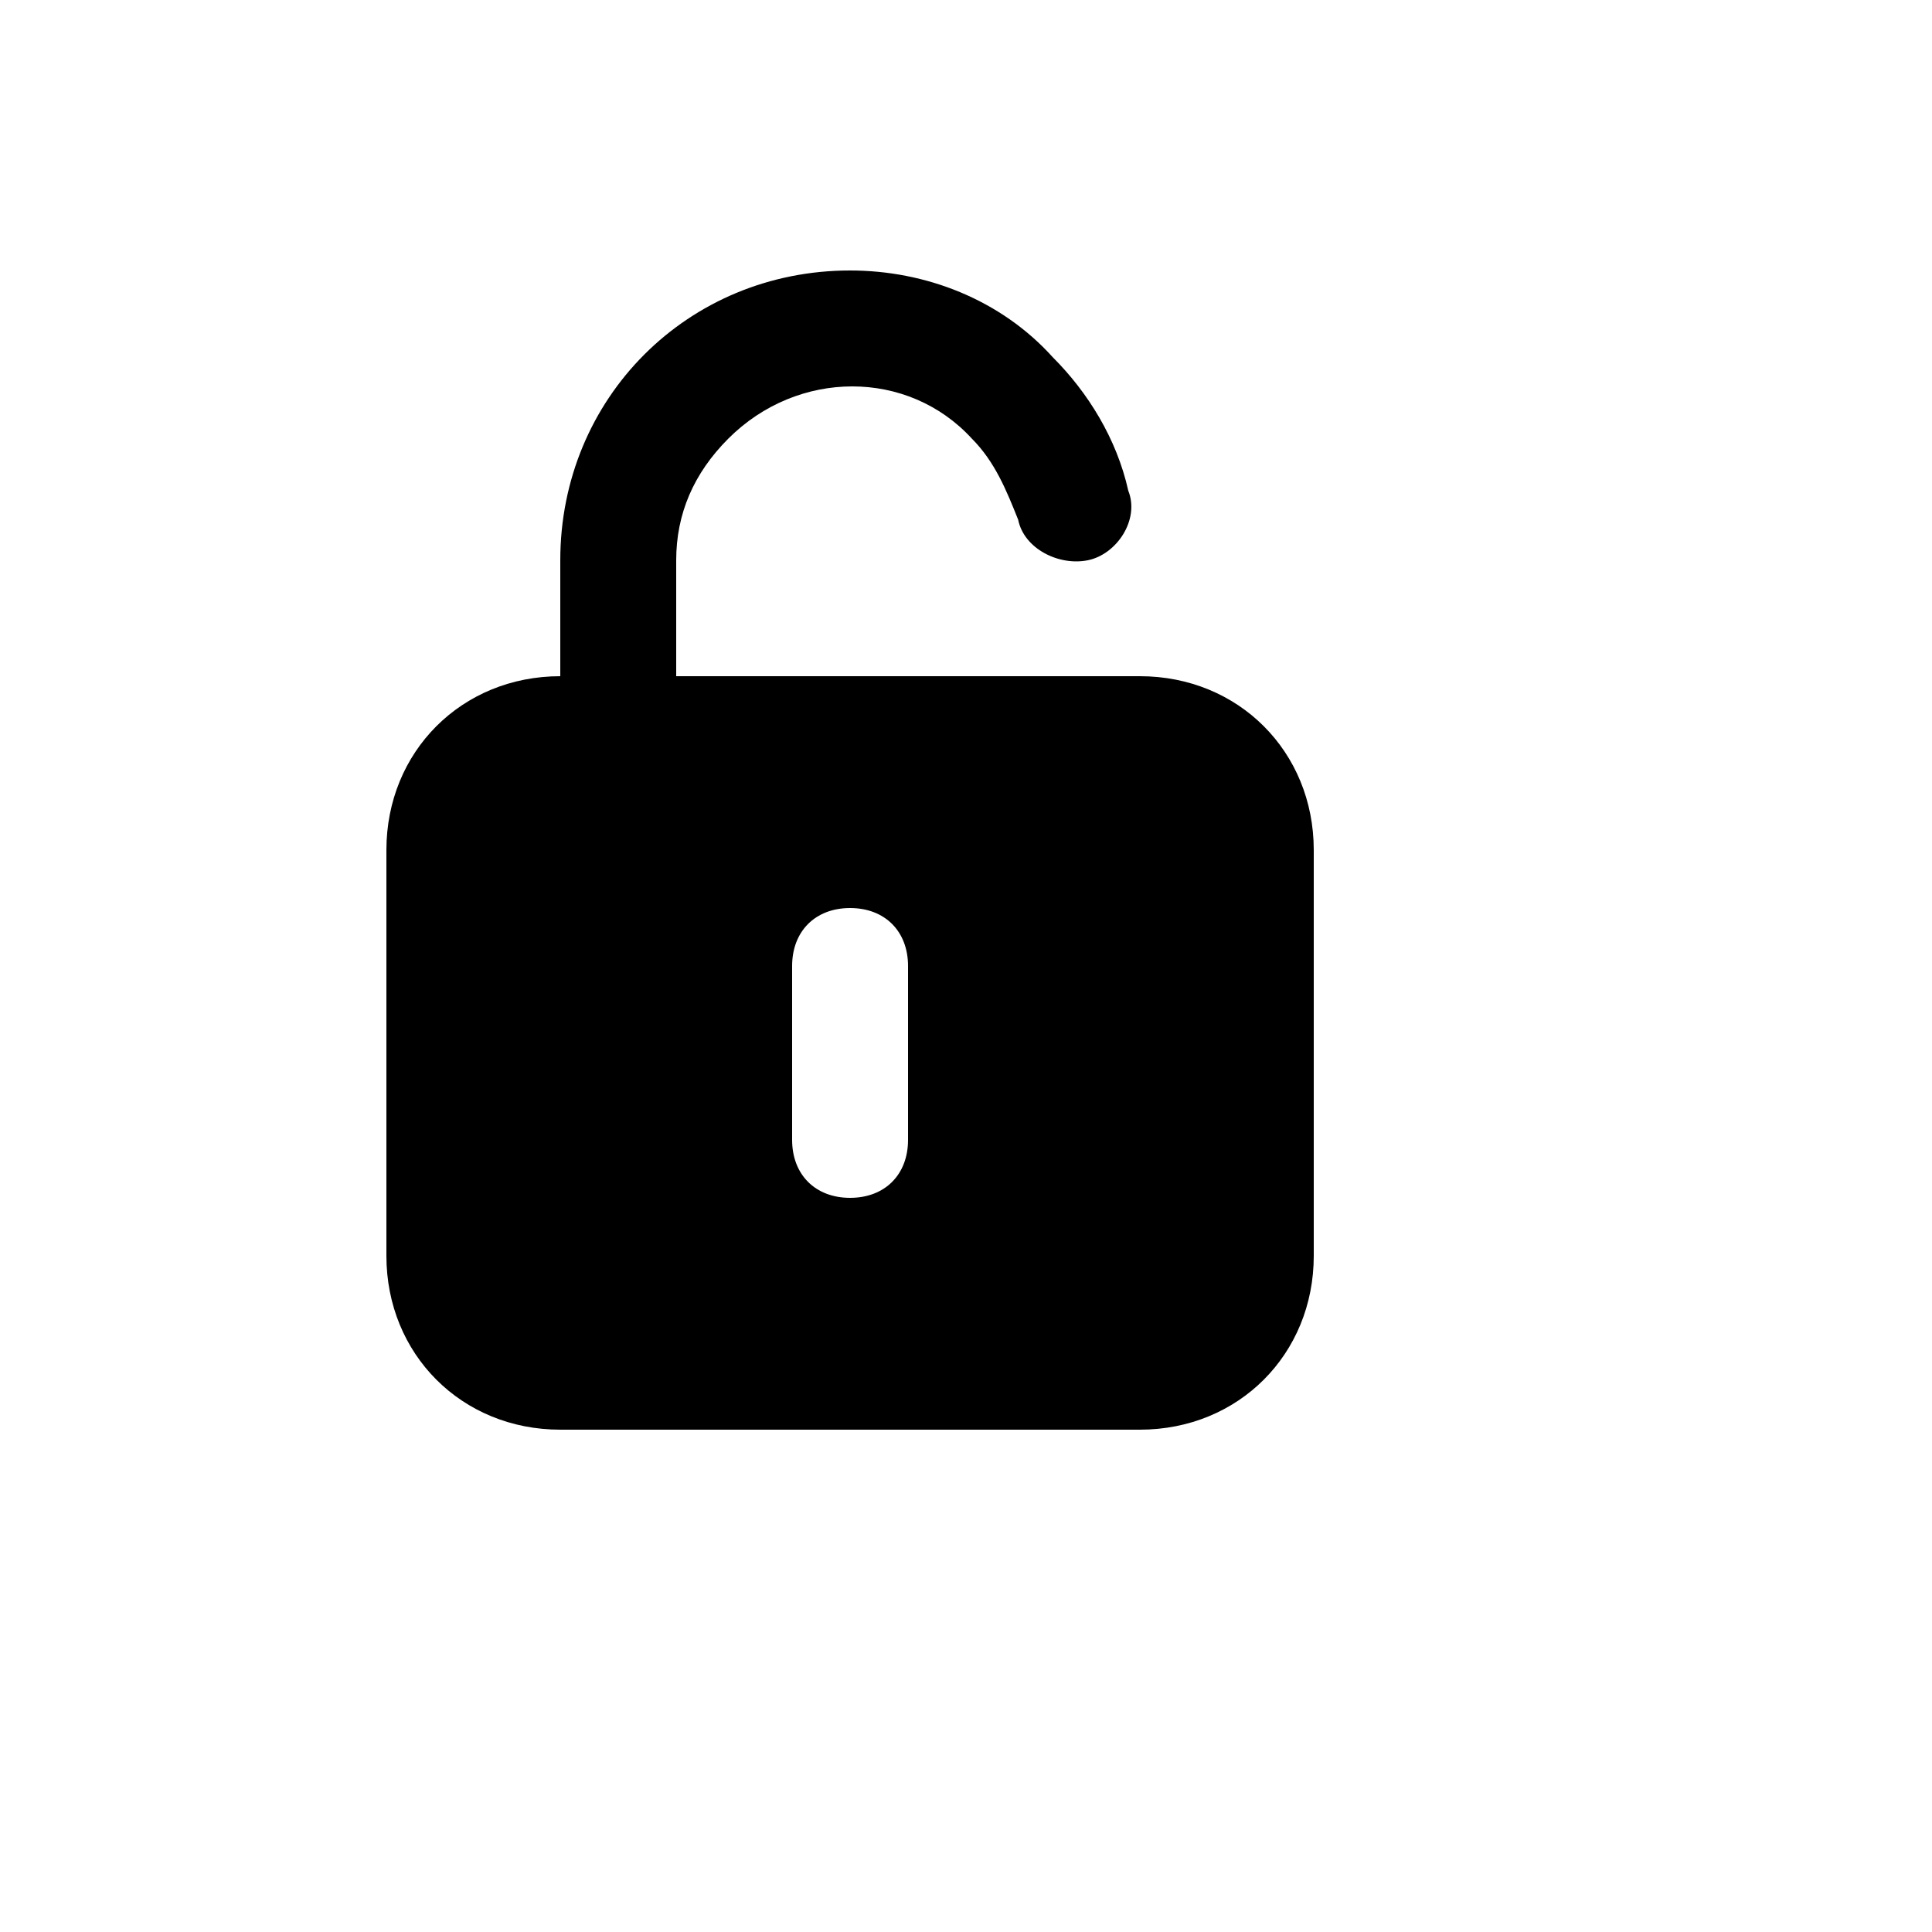 <svg xmlns="http://www.w3.org/2000/svg" version="1.1" xmlns:xlink="http://www.w3.org/1999/xlink" width="100%" height="100%" id="svgWorkerArea" viewBox="-25 -25 625 625" xmlns:idraw="https://idraw.muisca.co" style="background: white;"><defs id="defsdoc"><pattern id="patternBool" x="0" y="0" width="10" height="10" patternUnits="userSpaceOnUse" patternTransform="rotate(35)"><circle cx="5" cy="5" r="4" style="stroke: none;fill: #ff000070;"></circle></pattern></defs><g id="fileImp-436255594" class="cosito"><path id="pathImp-46451318" class="grouped" d="M343.75 193.75C343.75 193.75 193.75 193.75 193.75 193.75 193.75 193.75 193.75 156.25 193.75 156.25 193.75 141.25 199.375 128.125 210.625 116.875 233.125 94.375 268.75 94.375 289.375 116.875 296.875 124.375 300.625 133.75 304.375 143.125 304.375 143.125 304.375 143.125 304.375 143.125 306.25 152.5 317.5 158.125 326.875 156.25 336.25 154.375 343.75 143.125 340 133.75 336.25 116.875 326.875 101.875 315.625 90.625 298.75 71.875 274.375 62.5 250 62.5 197.5 62.5 156.25 103.75 156.25 156.25 156.25 156.25 156.25 193.75 156.25 193.75 124.375 193.75 100 218.125 100 250 100 250 100 381.25 100 381.25 100 413.125 124.375 437.5 156.25 437.5 156.25 437.5 343.75 437.5 343.75 437.5 375.625 437.5 400 413.125 400 381.25 400 381.25 400 250 400 250 400 218.125 375.625 193.75 343.75 193.75 343.75 193.75 343.75 193.75 343.75 193.75M268.75 343.75C268.75 355 261.25 362.5 250 362.5 238.75 362.5 231.25 355 231.25 343.75 231.25 343.75 231.25 287.5 231.25 287.5 231.25 276.25 238.75 268.75 250 268.75 261.25 268.75 268.75 276.25 268.75 287.5 268.75 287.5 268.75 343.75 268.75 343.75 268.75 343.75 268.75 343.75 268.75 343.75"></path></g></svg>